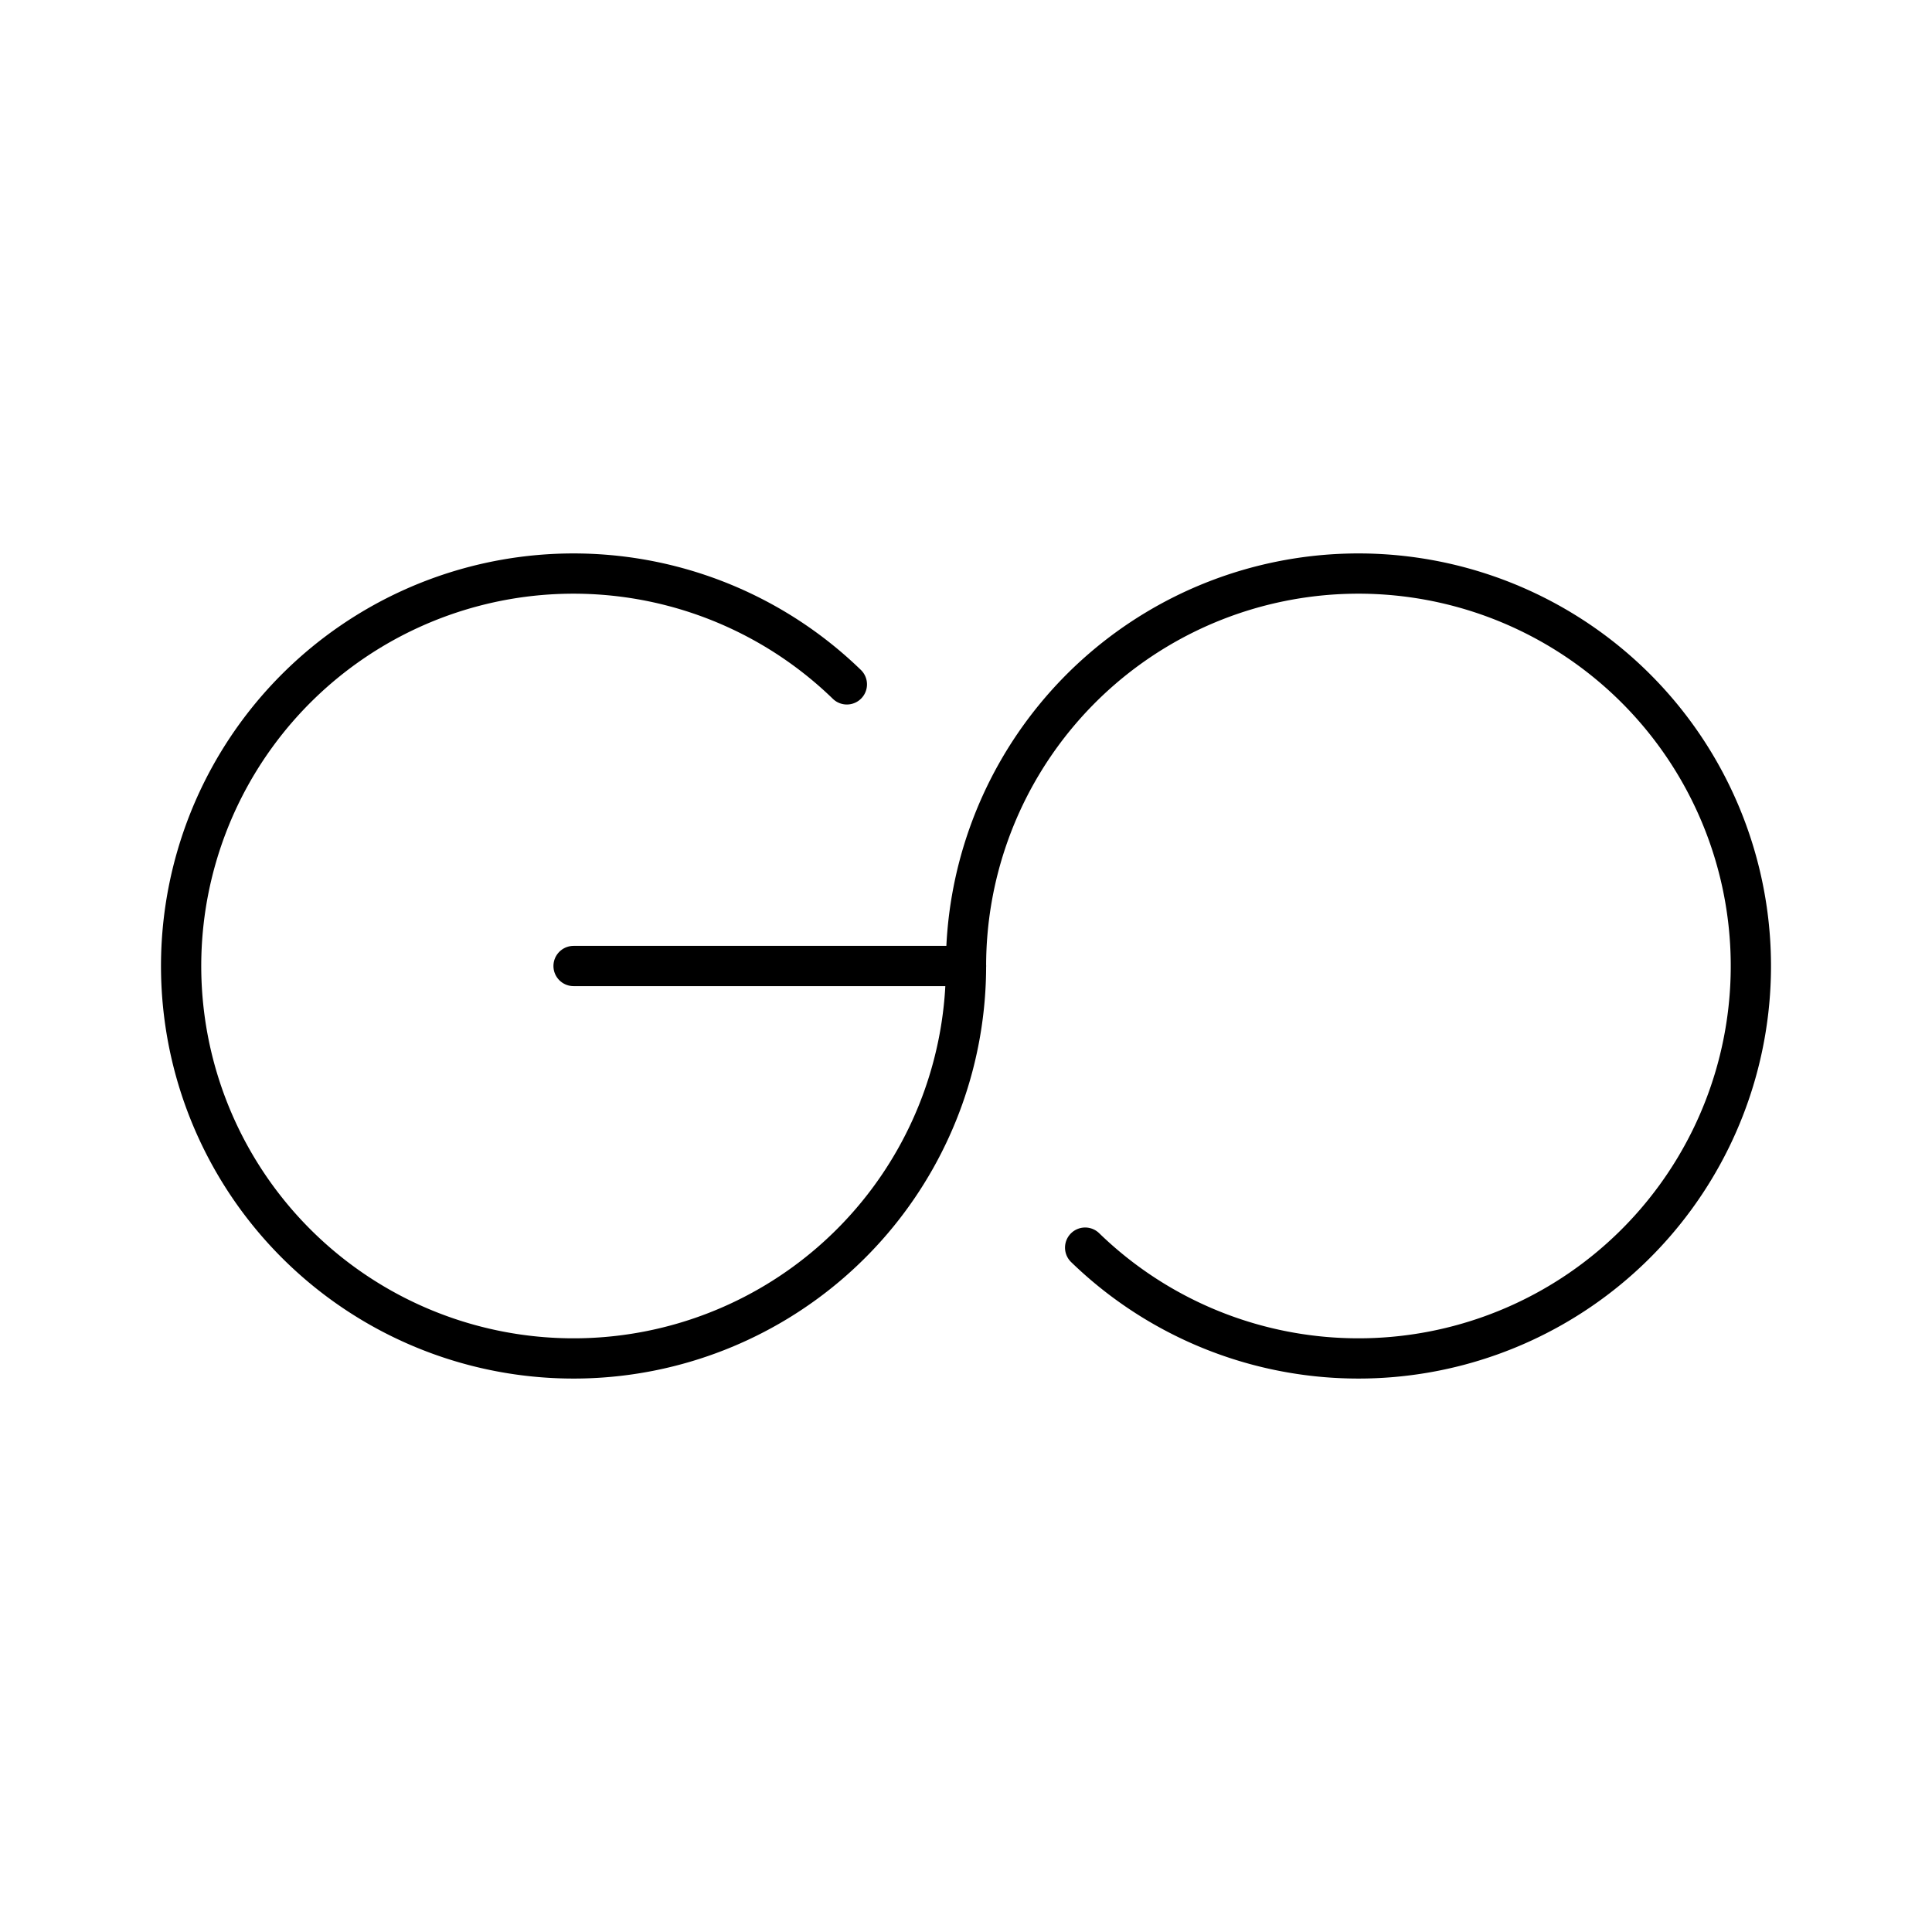 <?xml version="1.0" encoding="utf-8"?>
<svg width="800px" height="800px" viewBox="0 0 48 48" xmlns="http://www.w3.org/2000/svg"><defs><style>.a{fill:none;stroke:#000000;stroke-linecap:round;stroke-linejoin:round;}</style></defs><path class="a" d="M21.04,17.003A9.75,9.75,0,1,0,24,24"/><path class="a" d="M26.96,30.997A9.75,9.75,0,1,0,24,24"/><line class="a" x1="24" y1="24" x2="14.25" y2="24"/></svg>